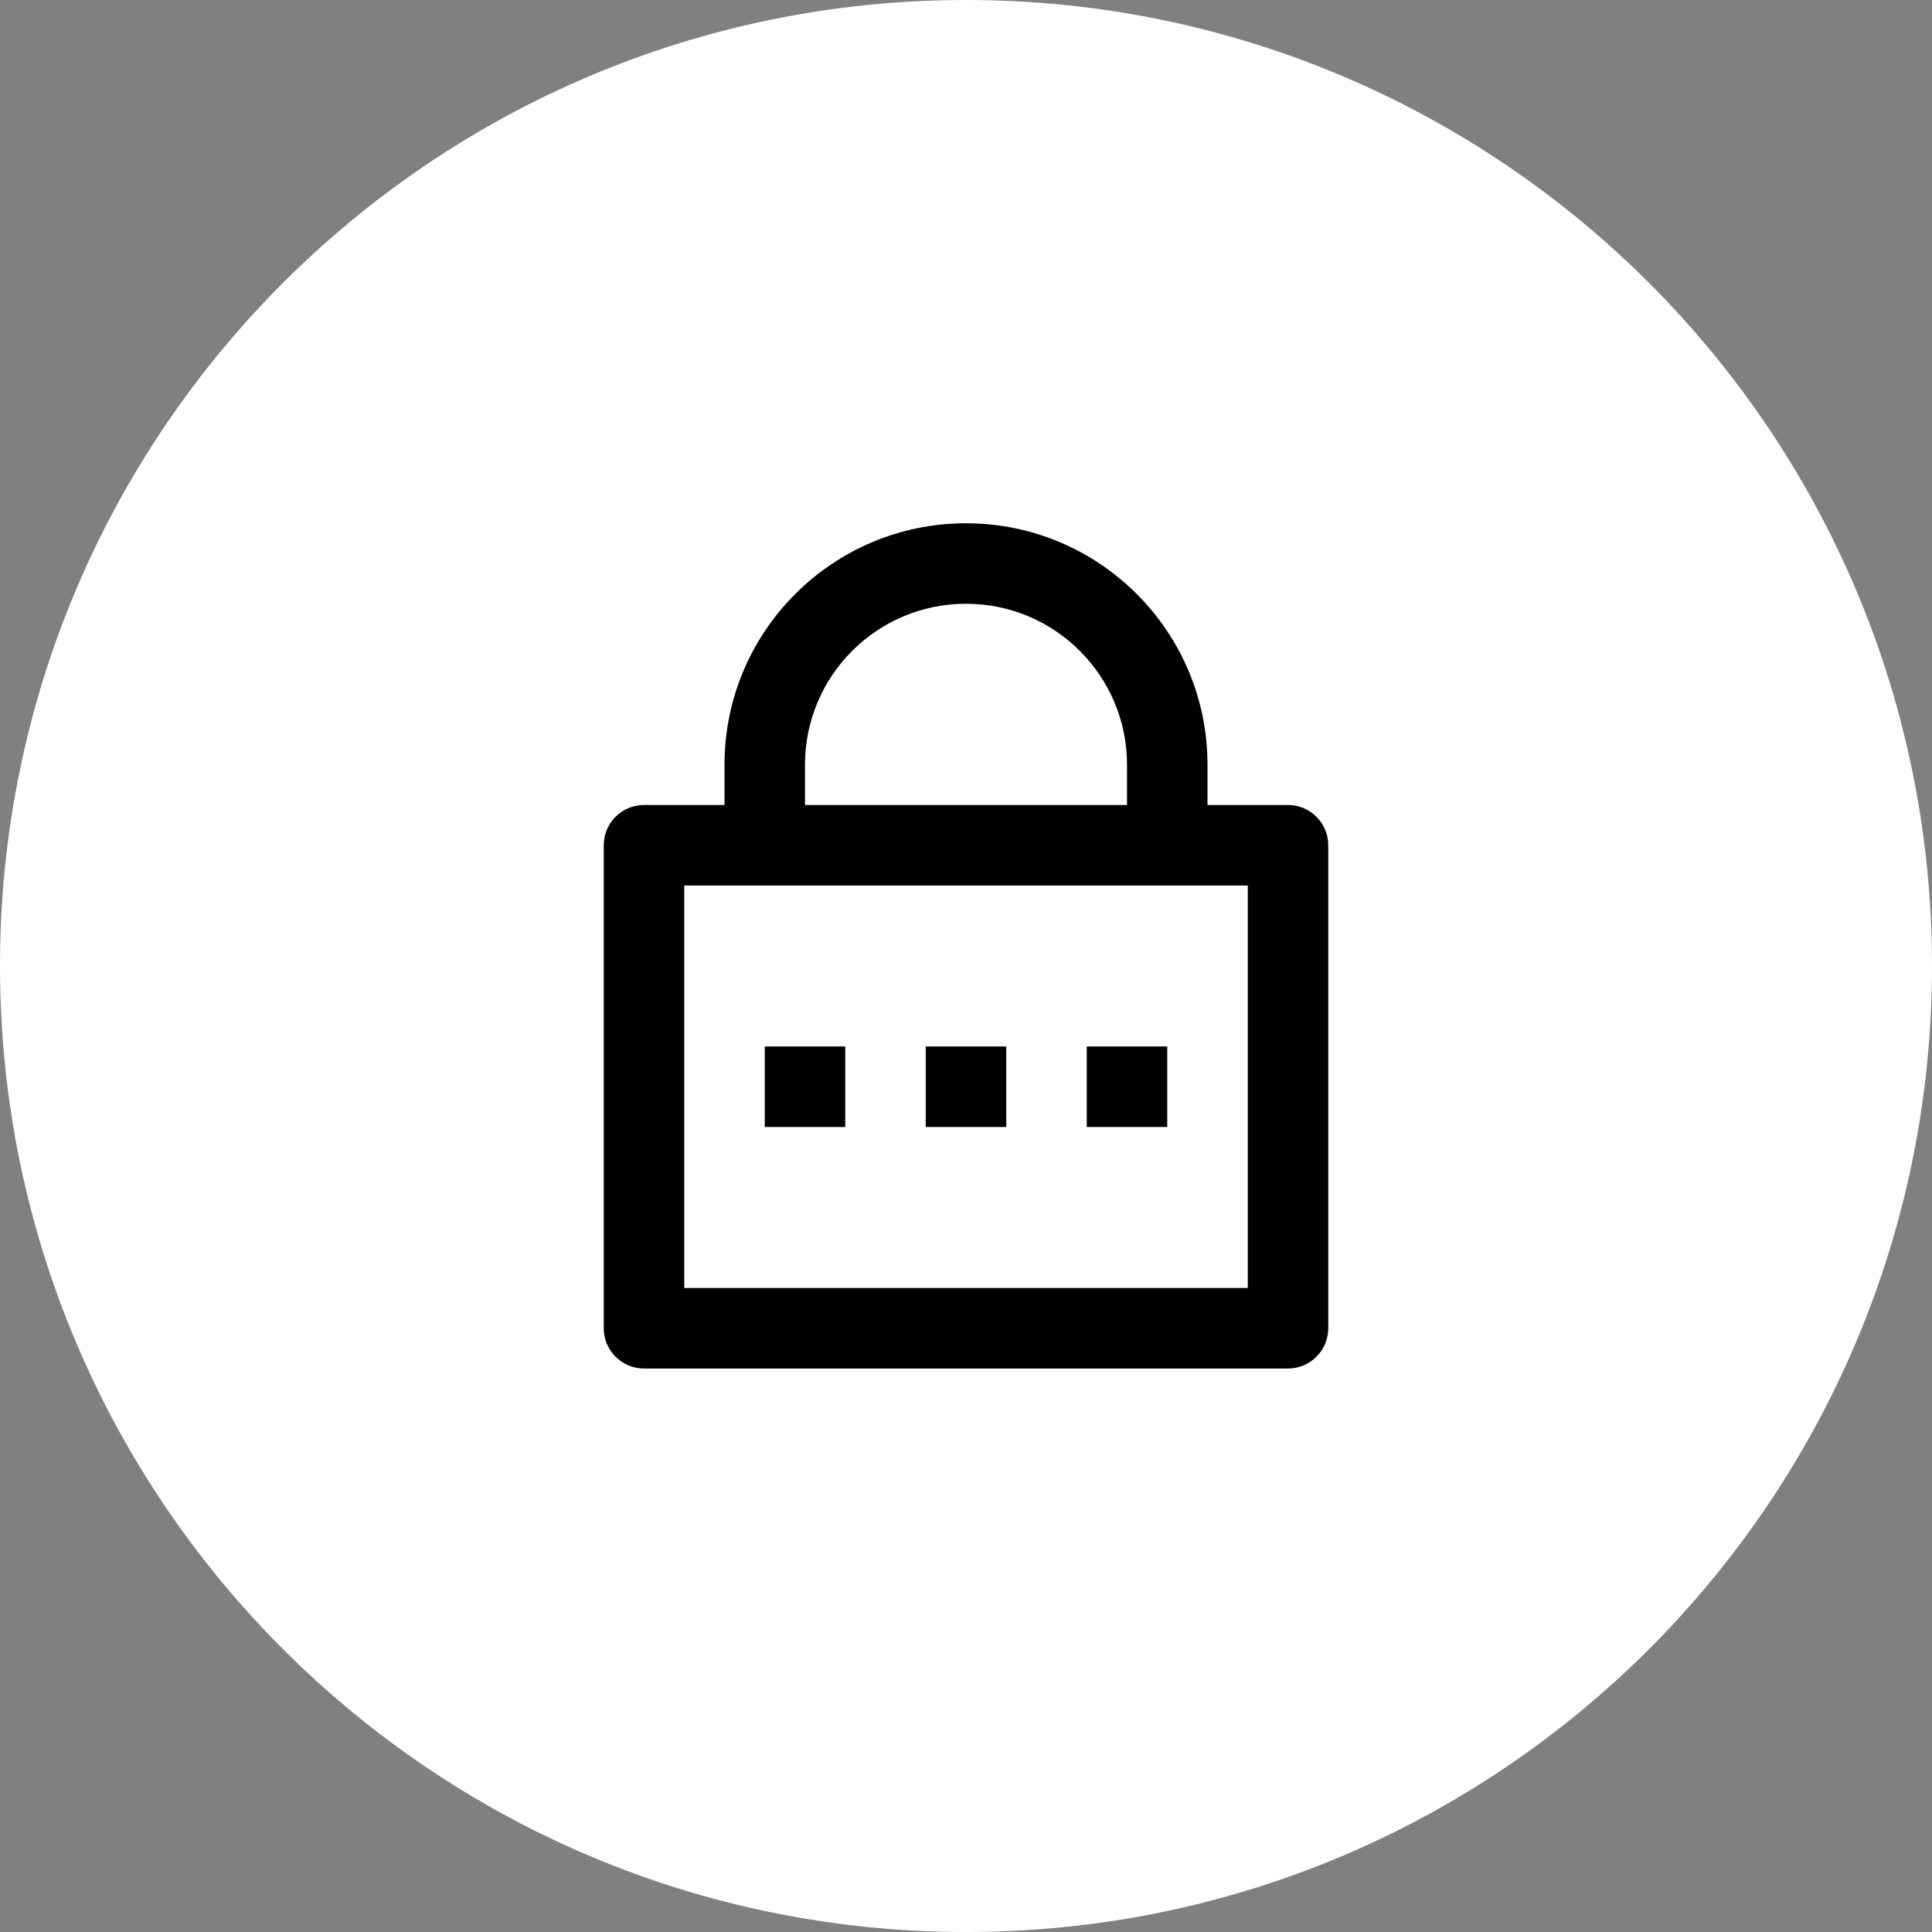 <?xml version="1.0" encoding="UTF-8"?> <svg xmlns="http://www.w3.org/2000/svg" width="32" height="32" viewBox="0 0 32 32" fill="none"><rect x="0" y="0" width="32" height="32" fill="#808080" stroke="none"/><path d="M16 32C24.837 32 32 24.837 32 16C32 7.163 24.837 0 16 0C7.163 0 0 7.163 0 16C0 24.837 7.163 32 16 32Z" fill="white"></path><path d="M20 13.333H21.333C21.701 13.333 22 13.632 22 14V22C22 22.368 21.701 22.667 21.333 22.667H10.667C10.299 22.667 10 22.368 10 22V14C10 13.632 10.299 13.333 10.667 13.333H12V12.667C12 10.458 13.791 8.667 16 8.667C18.209 8.667 20 10.458 20 12.667V13.333ZM11.333 14.667V21.333H20.667V14.667H11.333ZM15.333 17.333H16.667V18.667H15.333V17.333ZM12.667 17.333H14V18.667H12.667V17.333ZM18 17.333H19.333V18.667H18V17.333ZM18.667 13.333V12.667C18.667 11.194 17.473 10 16 10C14.527 10 13.333 11.194 13.333 12.667V13.333H18.667Z" fill="black"></path></svg> 